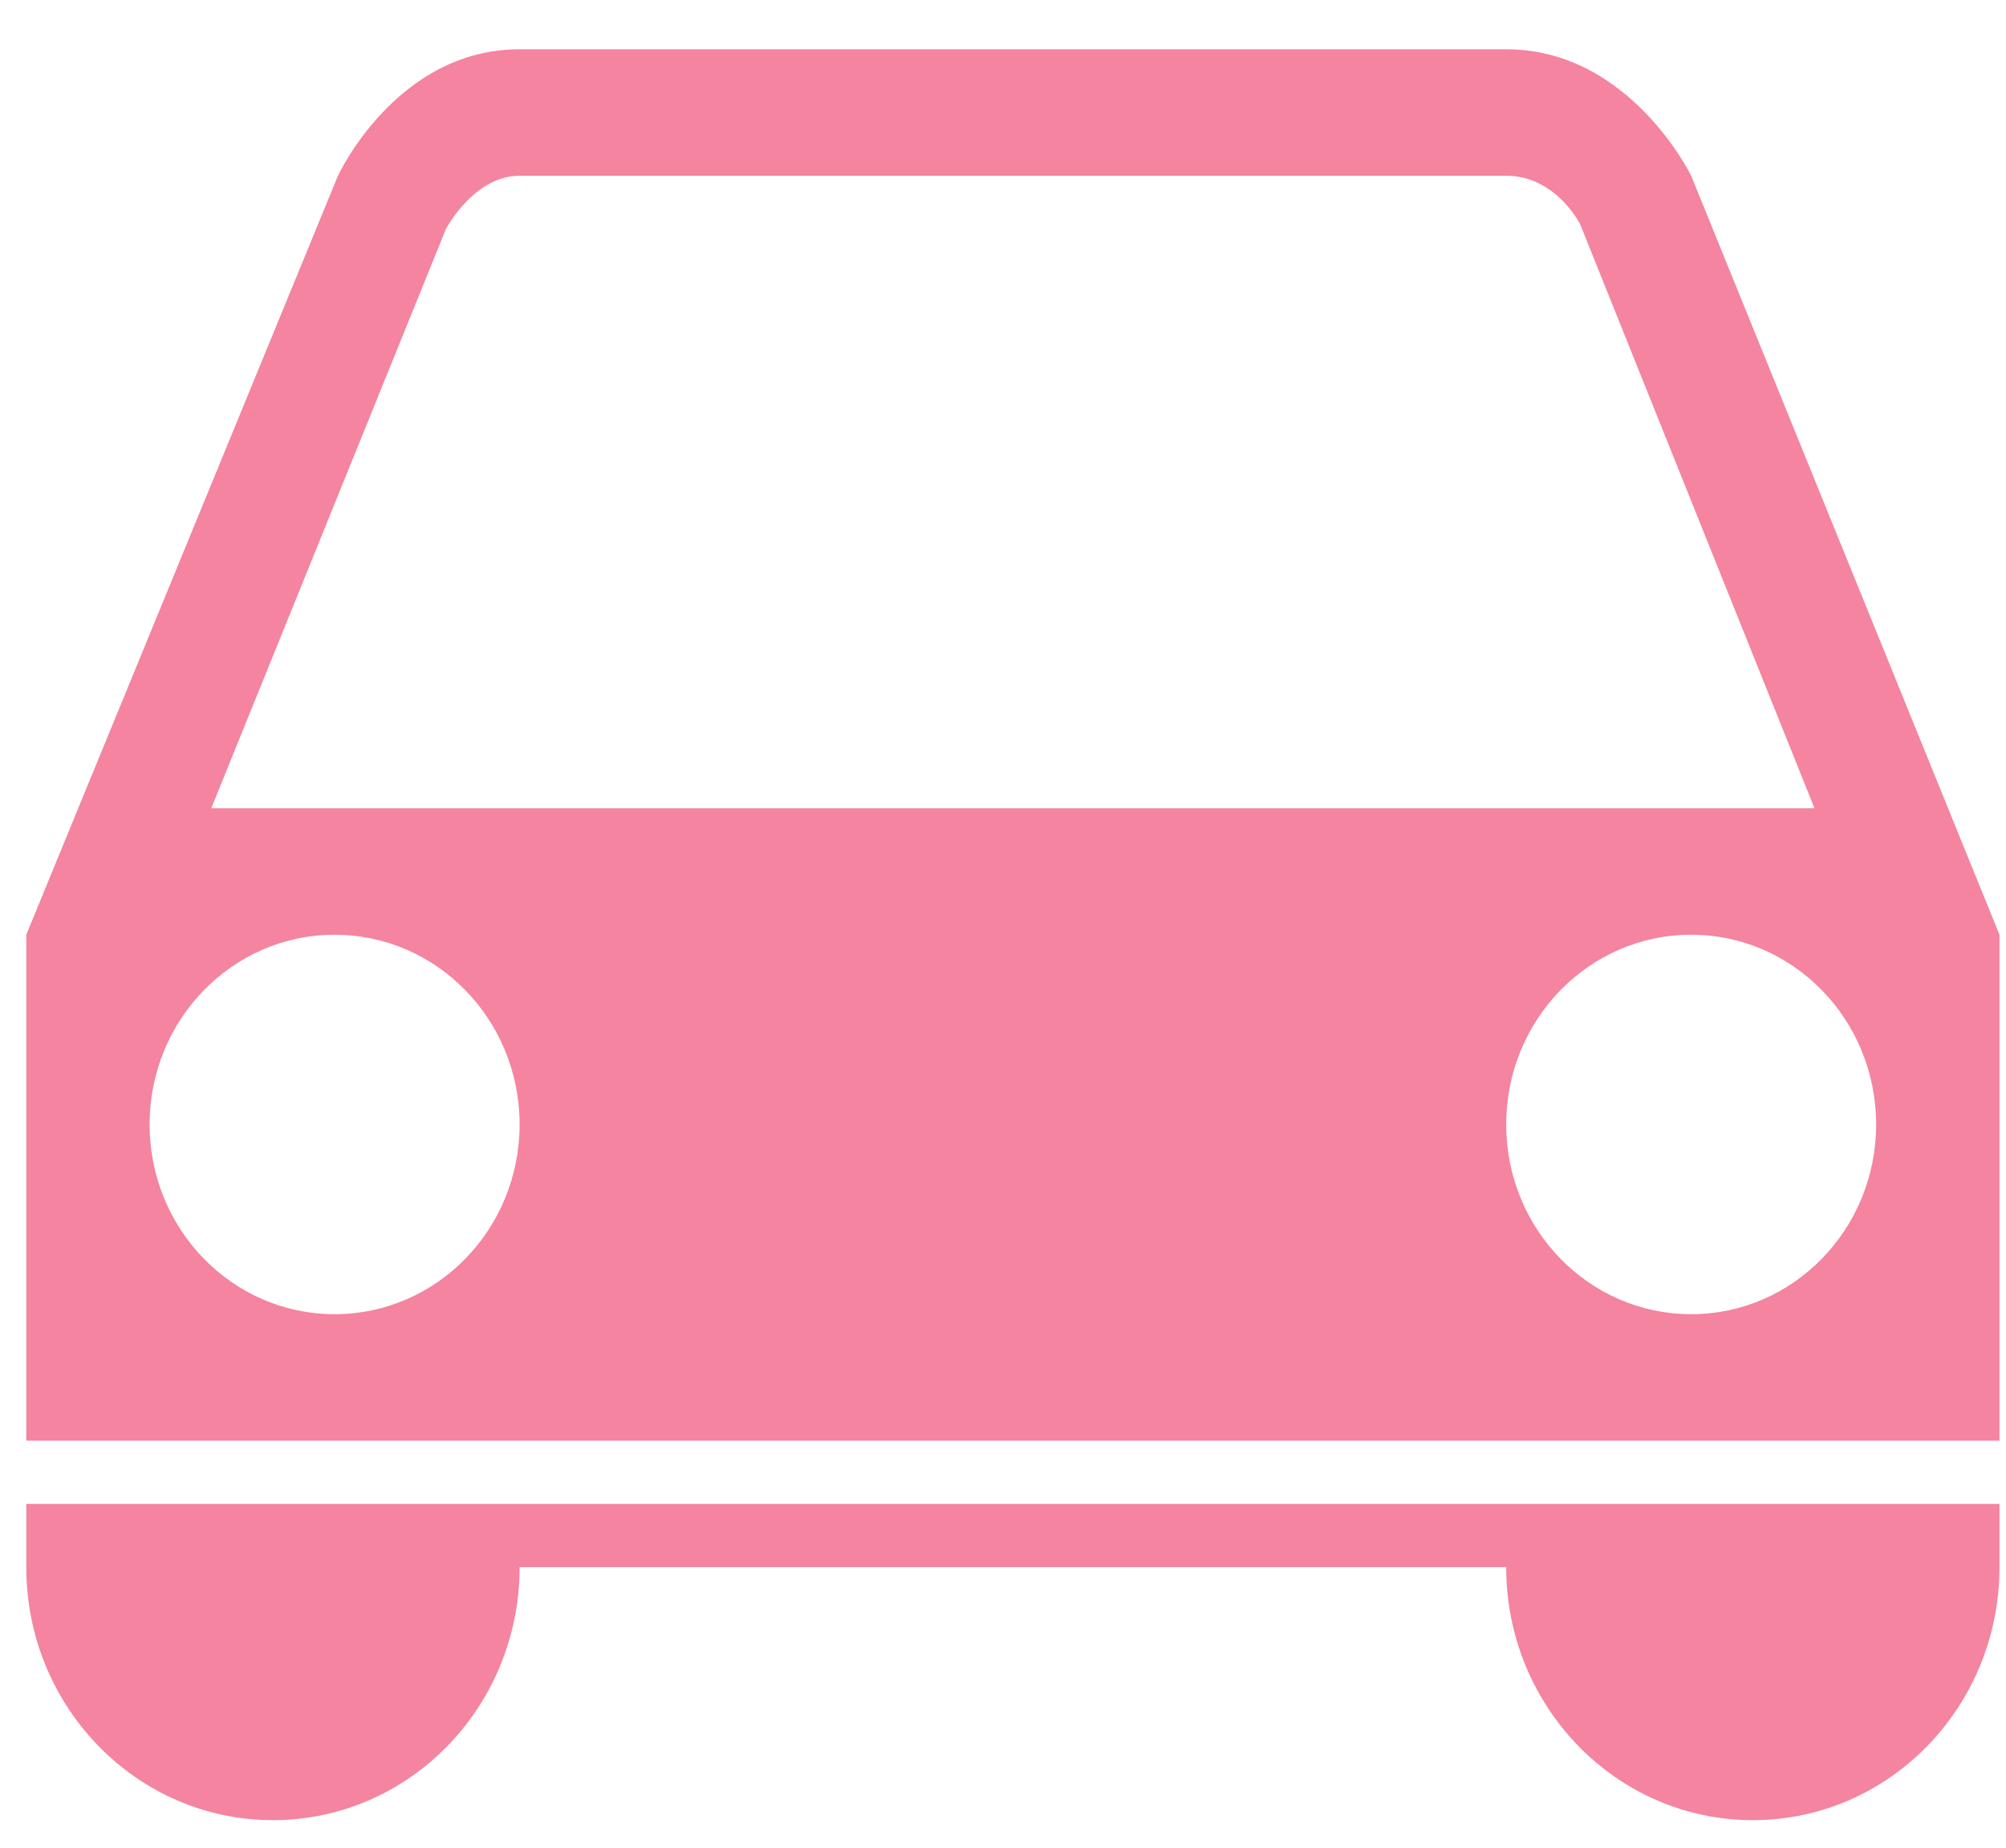 <svg width="38" height="35" viewBox="0 0 38 35" fill="none" xmlns="http://www.w3.org/2000/svg">
<path fill-rule="evenodd" clip-rule="evenodd" d="M32.036 3.329C32.036 3.329 30.875 0.933 28.532 0.933H9.843C7.506 0.933 6.402 3.329 6.402 3.329L0.498 17.706V27.29H37.876V17.706L32.036 3.329ZM9.843 3.329C8.972 3.329 8.446 4.34 8.446 4.34L4.002 15.31H34.372L29.933 4.247C29.933 4.247 29.475 3.329 28.532 3.329H9.843ZM5.17 34.478C7.751 34.478 9.843 32.333 9.843 29.686H0.498C0.498 32.333 2.59 34.478 5.17 34.478ZM33.204 34.478C35.785 34.478 37.876 32.333 37.876 29.686H28.532C28.532 32.333 30.624 34.478 33.204 34.478ZM6.338 24.894C8.274 24.894 9.843 23.285 9.843 21.3C9.843 19.315 8.274 17.706 6.338 17.706C4.403 17.706 2.834 19.315 2.834 21.3C2.834 23.285 4.403 24.894 6.338 24.894ZM32.036 24.894C33.971 24.894 35.54 23.285 35.54 21.3C35.54 19.315 33.971 17.706 32.036 17.706C30.101 17.706 28.532 19.315 28.532 21.3C28.532 23.285 30.101 24.894 32.036 24.894ZM0.498 28.488V29.686H37.876V28.488H0.498Z" fill="#F4849F"/>
</svg>
